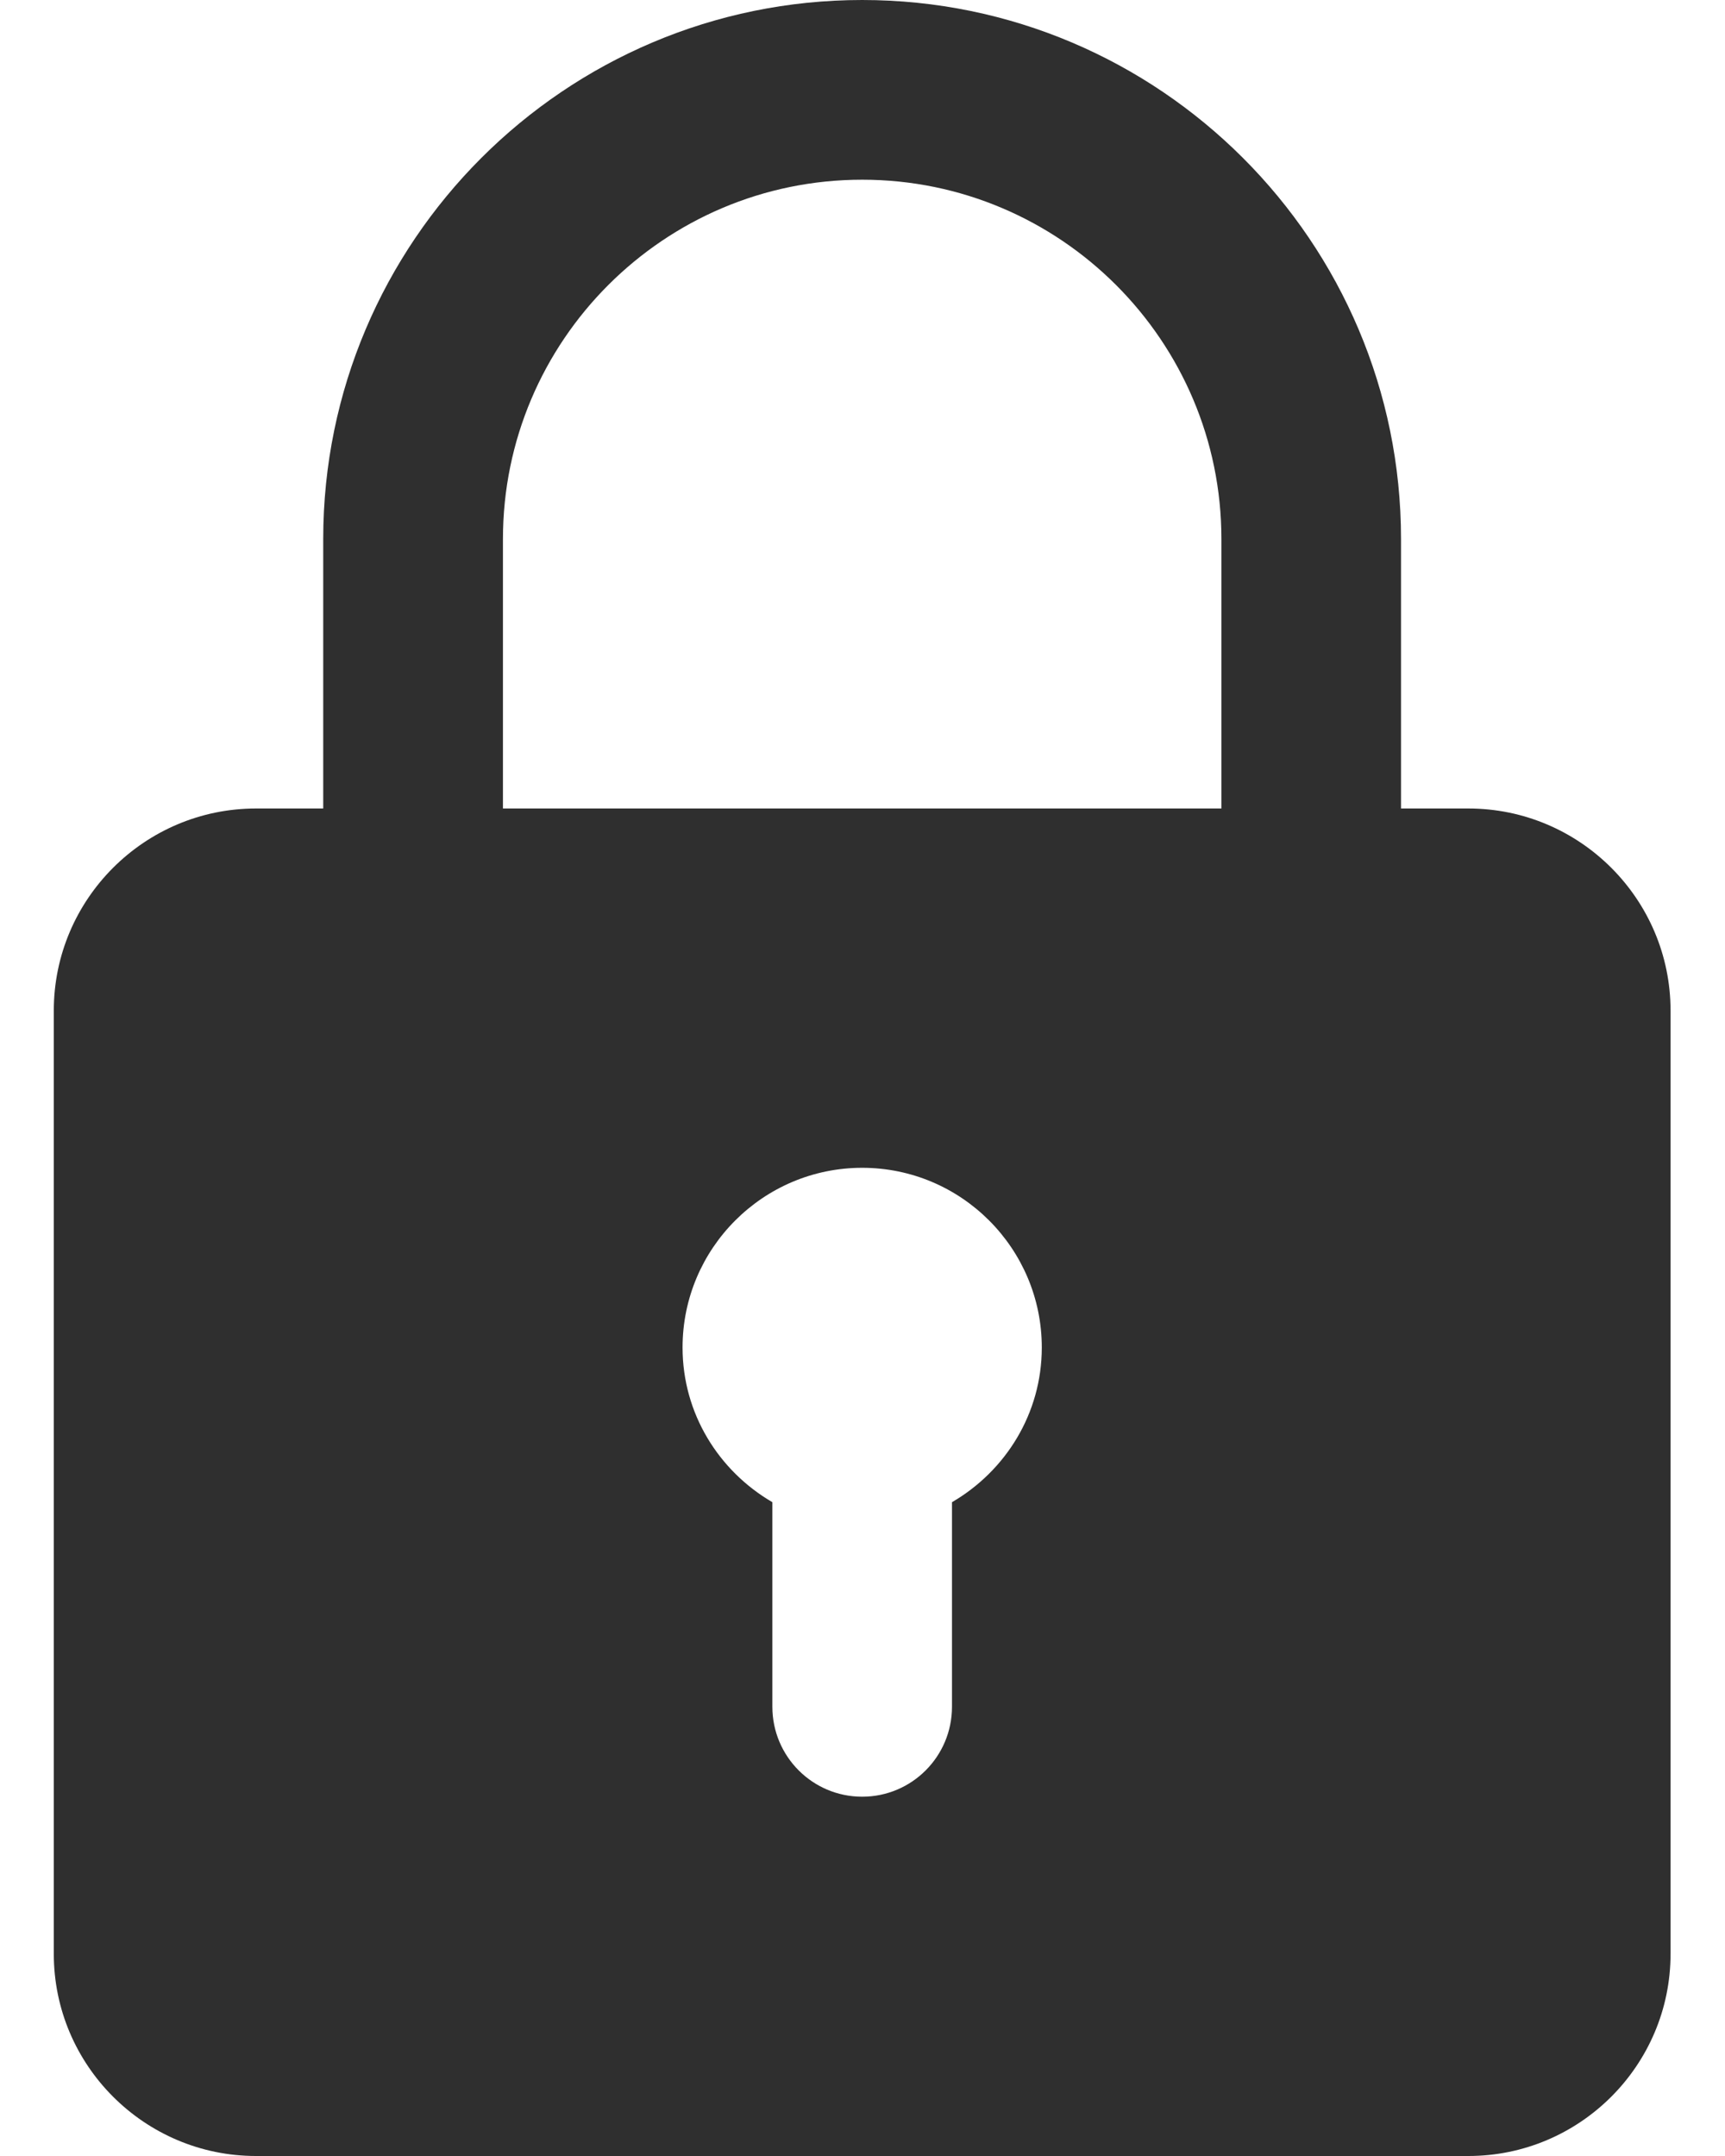 <svg width="16" height="20" viewBox="0 0 16 20" fill="none" xmlns="http://www.w3.org/2000/svg">
<path d="M13.62 7.5H12.995V5C12.995 2.243 10.754 0 7.997 0C5.24 0 2.998 2.243 2.998 5V7.5H2.374C1.341 7.5 0.499 8.341 0.499 9.375V18.125C0.499 19.159 1.341 20 2.374 20H13.62C14.653 20 15.495 19.159 15.495 18.125V9.375C15.495 8.341 14.653 7.5 13.62 7.5ZM4.665 5C4.665 3.162 6.159 1.667 7.997 1.667C9.835 1.667 11.329 3.162 11.329 5V7.5H4.665V5ZM8.83 13.935V15.833C8.83 16.293 8.458 16.667 7.997 16.667C7.536 16.667 7.164 16.293 7.164 15.833V13.935C6.668 13.646 6.331 13.114 6.331 12.5C6.331 11.581 7.078 10.833 7.997 10.833C8.916 10.833 9.663 11.581 9.663 12.5C9.663 13.114 9.326 13.646 8.83 13.935Z" fill="#2F2F2F"/>
</svg>